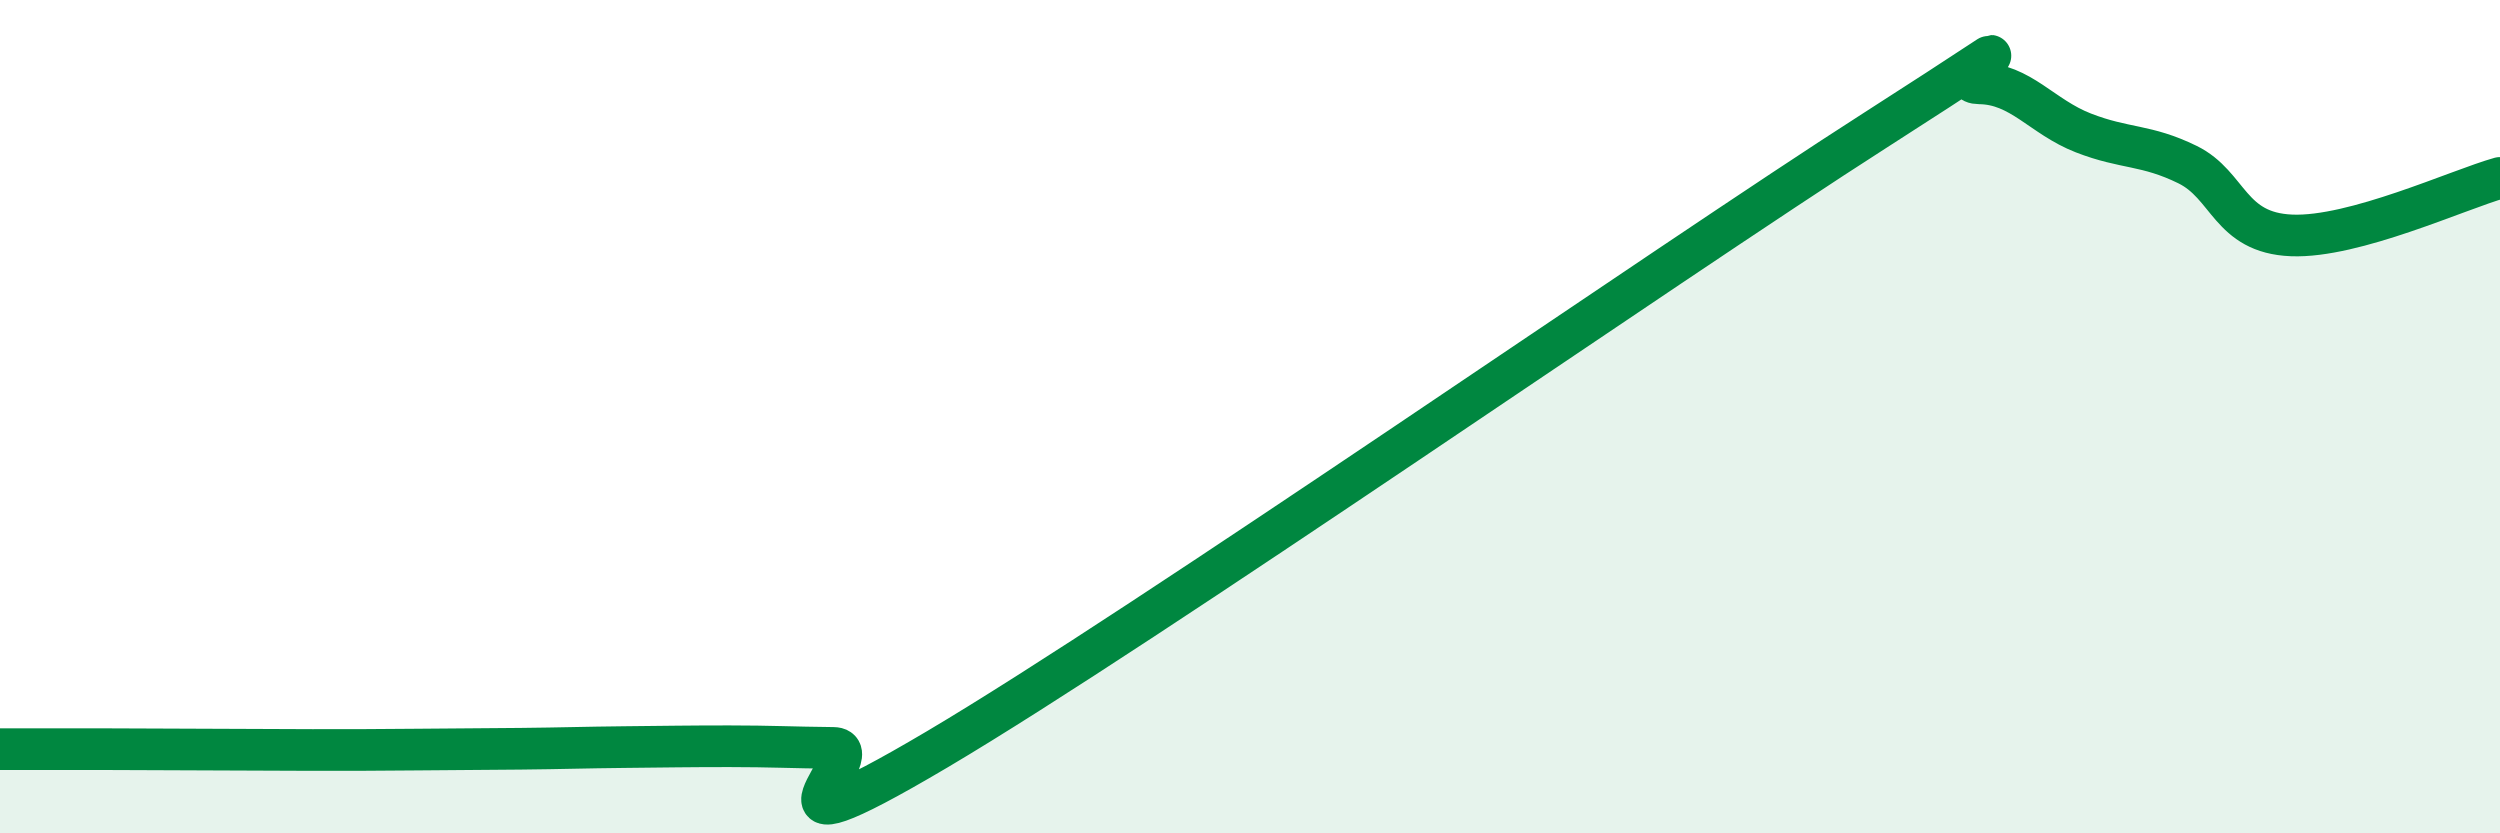 
    <svg width="60" height="20" viewBox="0 0 60 20" xmlns="http://www.w3.org/2000/svg">
      <path
        d="M 0,17.98 C 0.5,17.98 1.5,17.98 2.5,17.98 C 3.5,17.98 4,17.99 5,17.99 C 6,17.99 6.5,18 7.5,18 C 8.5,18 9,18 10,17.99 C 11,17.98 11.5,17.98 12.5,17.97 C 13.5,17.96 14,17.94 15,17.93 C 16,17.92 16.5,17.91 17.5,17.91 C 18.5,17.91 19,17.94 20,17.95 C 21,17.96 17.5,20.94 22.5,17.98 C 27.5,15.02 40,6.33 45,3.13 C 50,-0.07 46.5,1.99 47.5,2 C 48.5,2.01 49,2.8 50,3.19 C 51,3.58 51.5,3.46 52.5,3.95 C 53.5,4.44 53.5,5.59 55,5.65 C 56.5,5.71 59,4.55 60,4.27L60 20L0 20Z"
        fill="#008740"
        opacity="0.1"
        stroke-linecap="round"
        stroke-linejoin="round"
      />
      <path
        d="M 0,17.98 C 0.5,17.98 1.5,17.98 2.5,17.98 C 3.5,17.98 4,17.99 5,17.99 C 6,17.99 6.5,18 7.5,18 C 8.5,18 9,18 10,17.99 C 11,17.98 11.5,17.98 12.5,17.97 C 13.5,17.96 14,17.94 15,17.93 C 16,17.92 16.5,17.91 17.5,17.91 C 18.5,17.91 19,17.94 20,17.95 C 21,17.96 17.5,20.94 22.5,17.98 C 27.5,15.02 40,6.33 45,3.13 C 50,-0.07 46.5,1.99 47.5,2 C 48.5,2.01 49,2.8 50,3.19 C 51,3.58 51.5,3.46 52.5,3.95 C 53.5,4.44 53.5,5.59 55,5.65 C 56.5,5.71 59,4.55 60,4.27"
        stroke="#008740"
        stroke-width="1"
        fill="none"
        stroke-linecap="round"
        stroke-linejoin="round"
      />
    </svg>
  